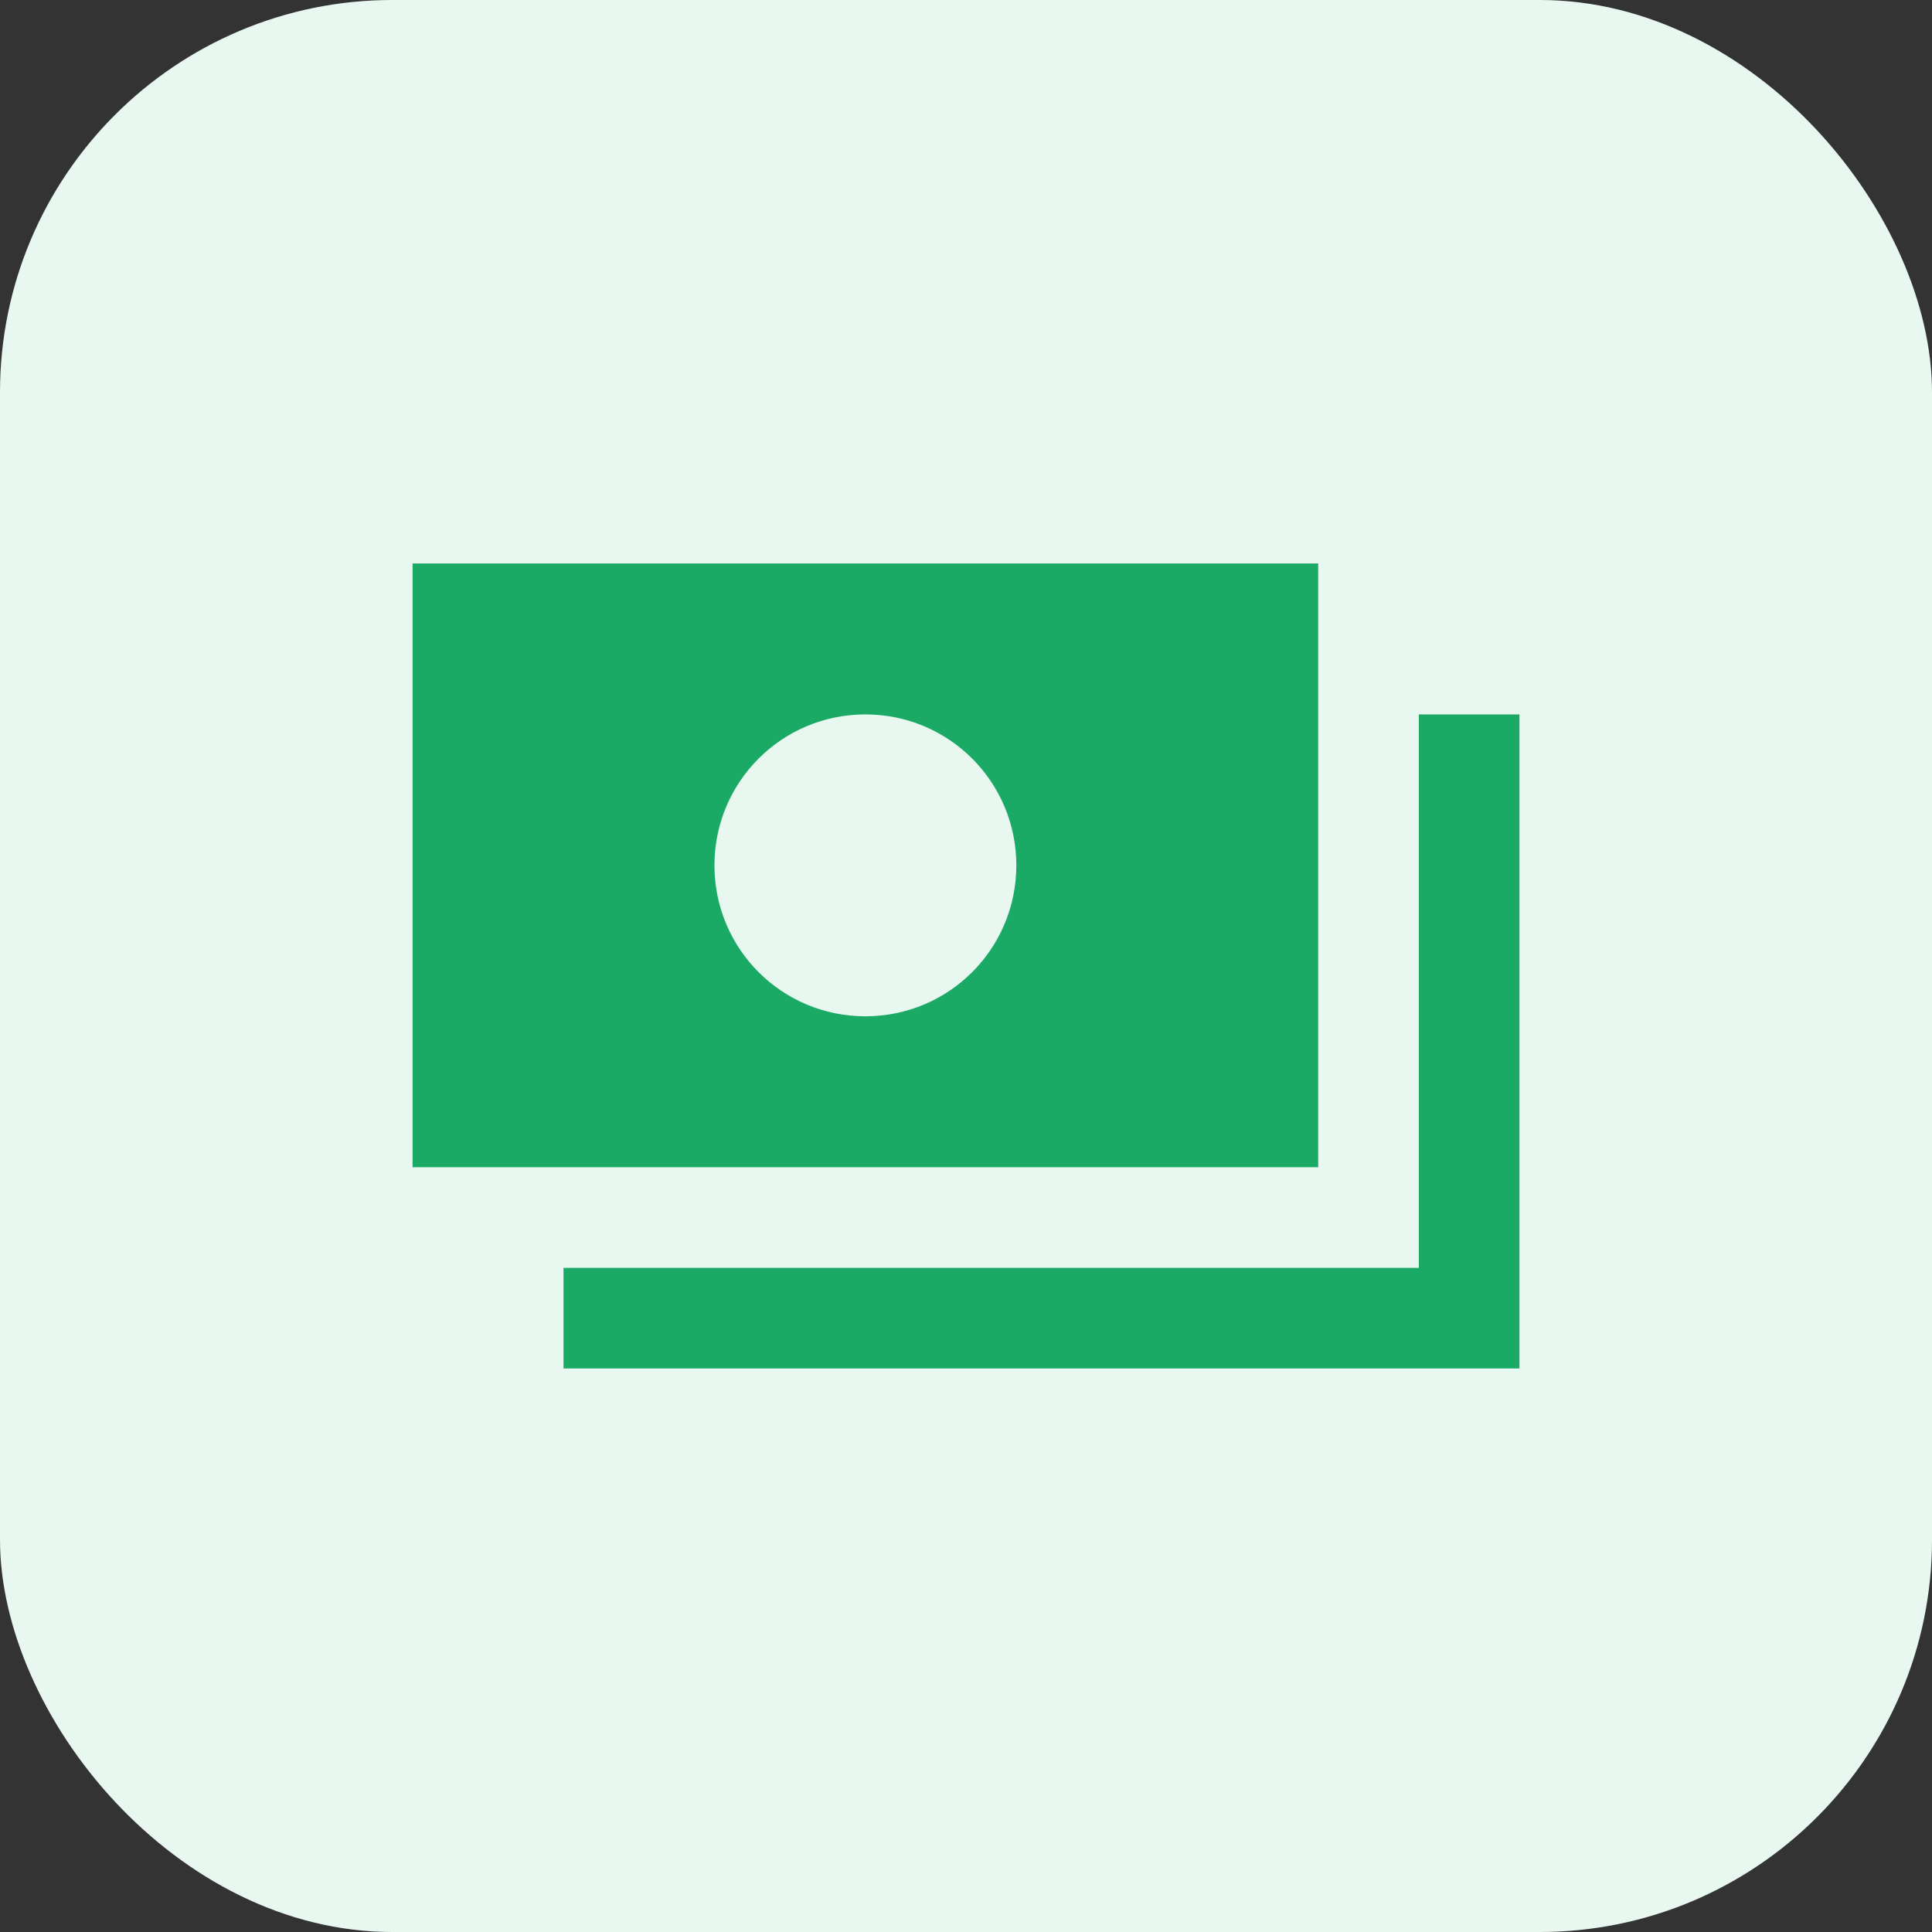 <svg width="64" height="64" viewBox="0 0 64 64" fill="none" xmlns="http://www.w3.org/2000/svg">
    <rect x="0" y="0" width="64" height="64" fill="#333333" stroke="none"/>
    <rect width="64" height="64" rx="13" fill="#fff"/>
    <rect width="64" height="64" rx="13" fill="#1BAA66" fill-opacity=".1"/>
    <path d="M50.334 23.666v21.667H18.667V42H47V23.666h3.334zm-6.667 15h-30v-20h30v20zm-10-10c0-2.766-2.233-5-5-5s-5 2.234-5 5c0 2.767 2.233 5 5 5s5-2.233 5-5z" fill="#1BAA66"/>
</svg>
